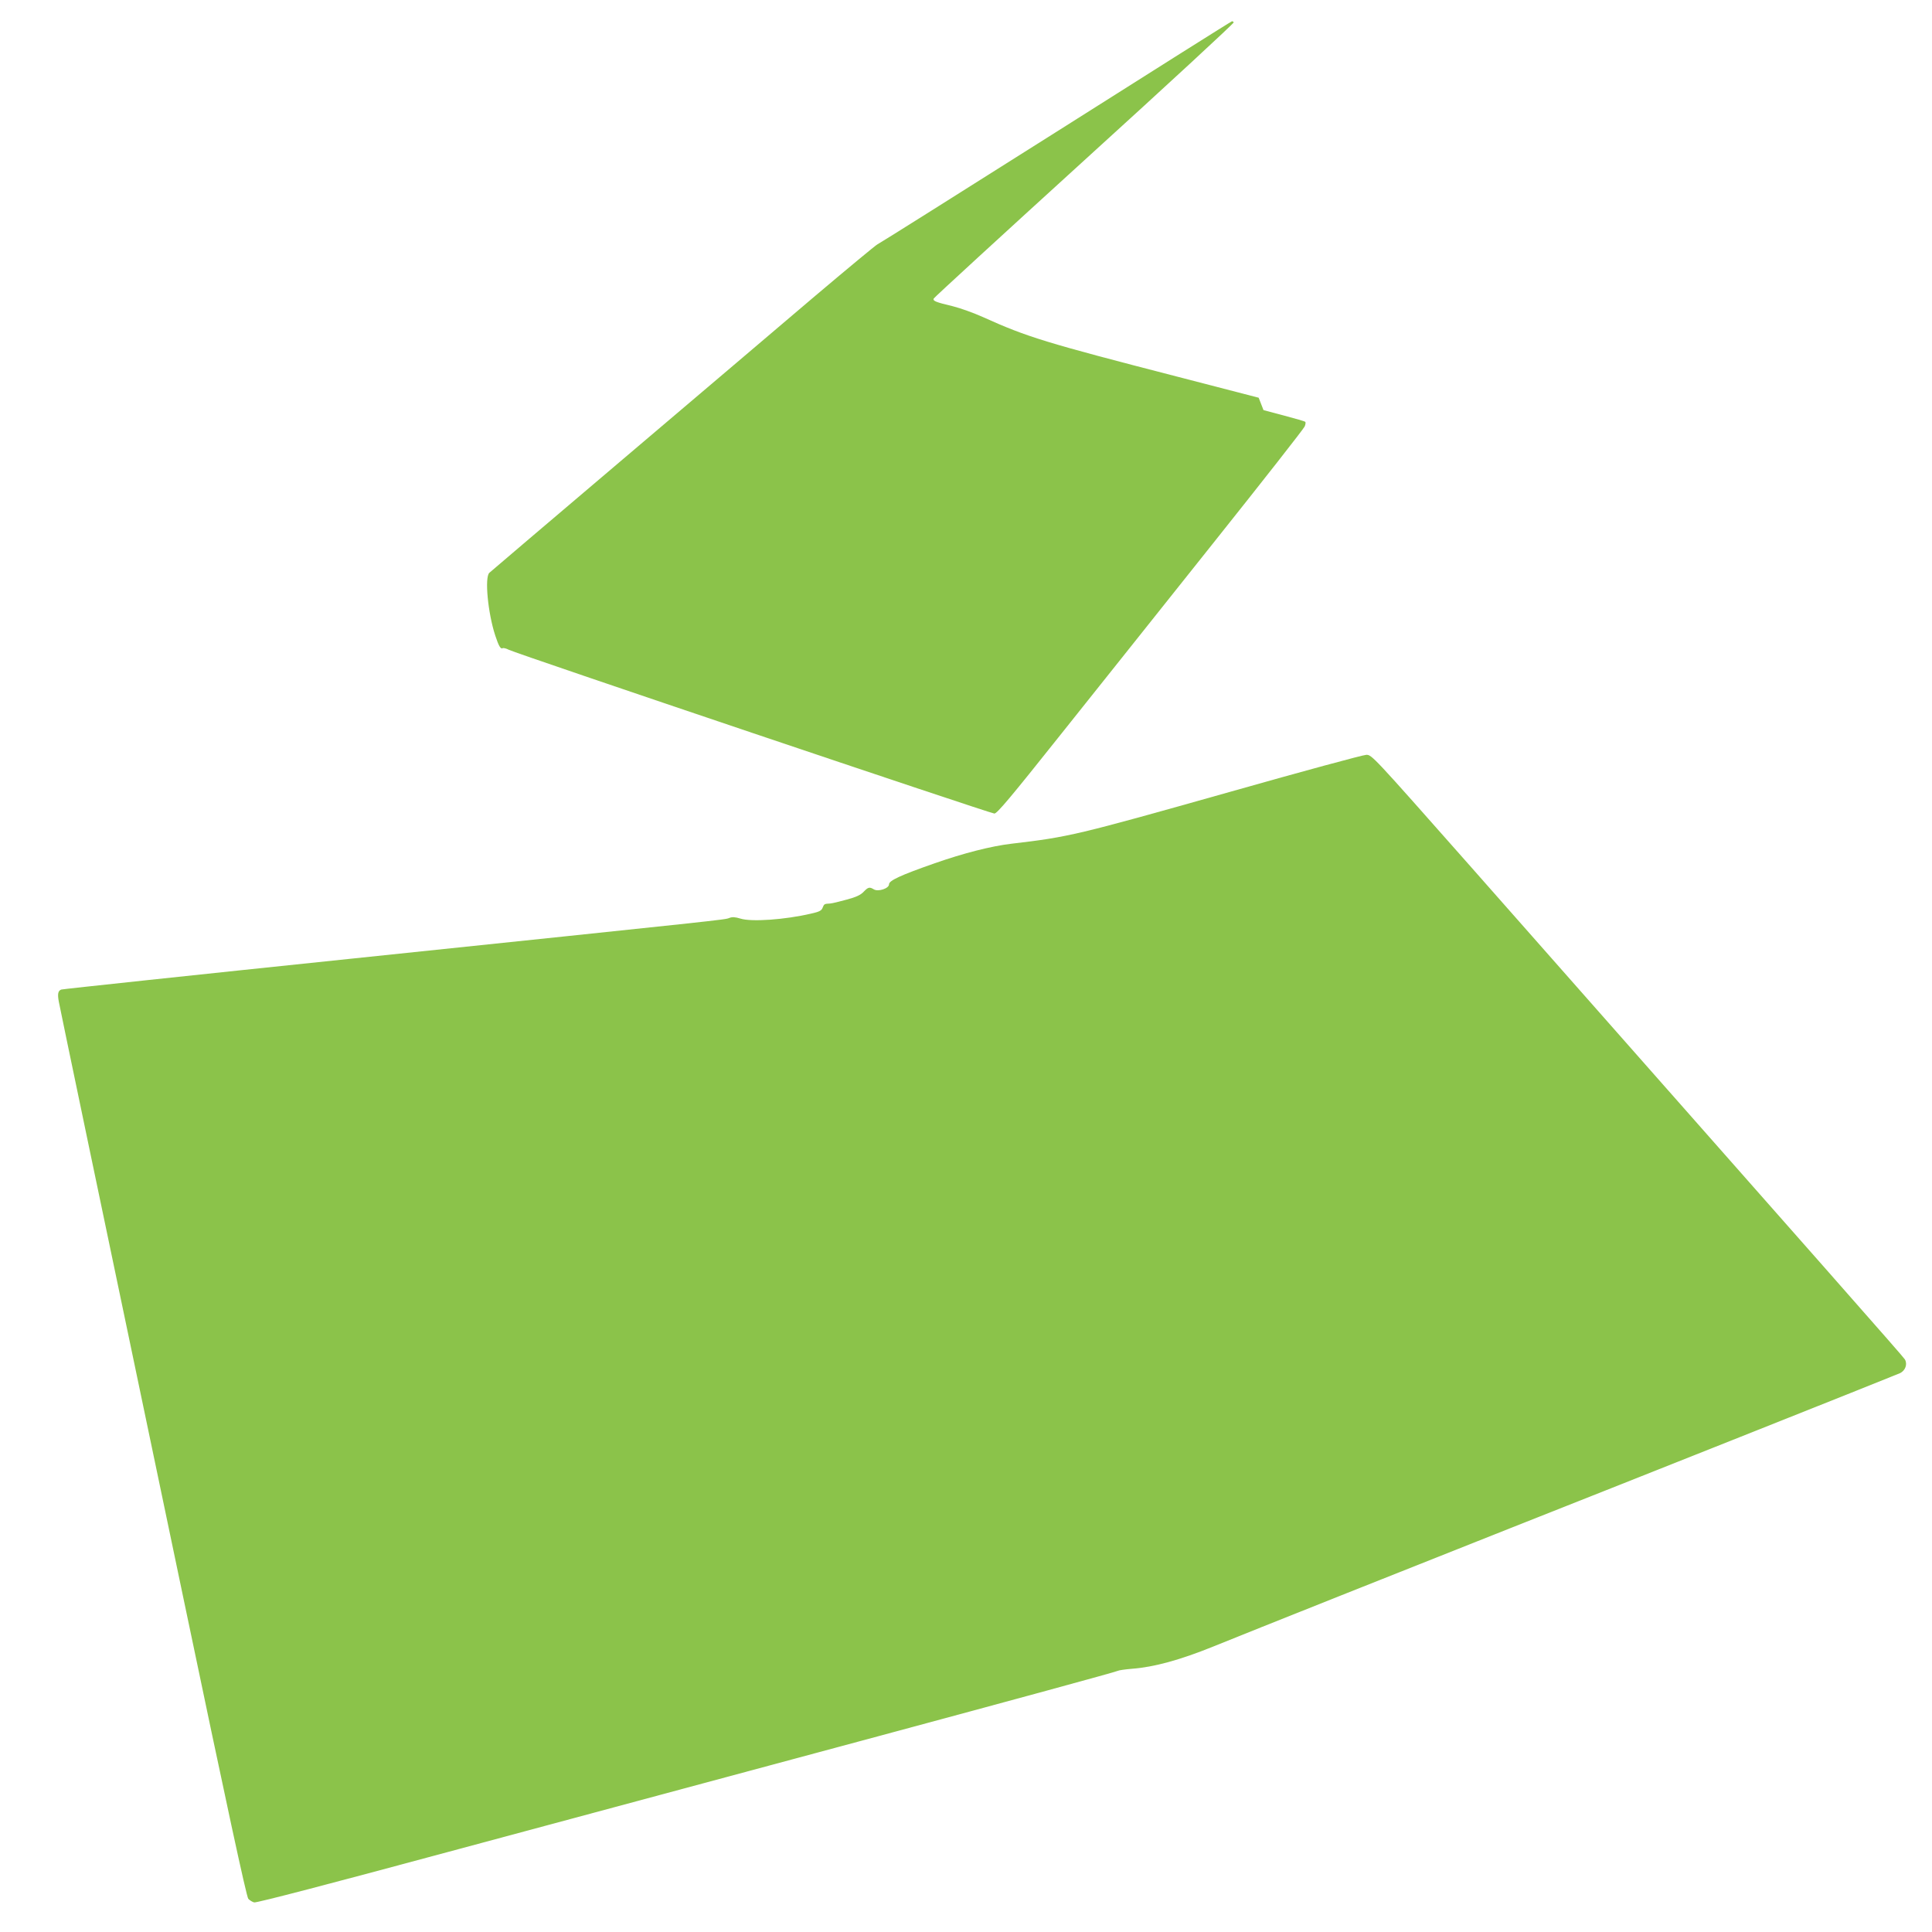 <?xml version="1.0" standalone="no"?>
<!DOCTYPE svg PUBLIC "-//W3C//DTD SVG 20010904//EN"
 "http://www.w3.org/TR/2001/REC-SVG-20010904/DTD/svg10.dtd">
<svg version="1.0" xmlns="http://www.w3.org/2000/svg"
 width="1280pt" height="1280pt" viewBox="0 0 1280 1280"
 preserveAspectRatio="xMidYMid meet">
<g transform="translate(0,1280) scale(0.1,-0.1)"
fill="#8bc34a" stroke="none">
<path d="M6995 11924 c-638 -403 -1170 -738 -1182 -743 -11 -5 -200 -162 -420
-348 -219 -186 -789 -671 -1268 -1077 -478 -406 -876 -744 -883 -751 -32 -30
-10 -265 39 -415 23 -70 36 -93 50 -84 5 2 23 -2 40 -11 48 -25 3191 -1085
3217 -1085 18 0 108 107 435 518 227 284 682 856 1012 1270 330 414 604 763
609 777 6 14 7 27 4 30 -3 4 -67 22 -142 42 l-135 36 -16 41 -16 41 -537 139
c-876 226 -997 263 -1289 395 -62 28 -152 60 -200 72 -113 27 -134 35 -127 51
3 7 453 420 999 917 547 497 992 908 989 913 -3 4 -8 8 -12 7 -4 0 -529 -331
-1167 -735z"/>
<path d="M8150 7554 c-1021 -288 -1067 -299 -1450 -344 -134 -16 -315 -62
-509 -130 -226 -79 -301 -114 -301 -139 0 -27 -72 -51 -101 -33 -28 17 -37 15
-67 -16 -19 -21 -51 -36 -112 -52 -47 -13 -96 -25 -110 -26 -39 -2 -40 -3 -50
-28 -7 -19 -22 -27 -77 -39 -171 -40 -394 -56 -467 -33 -36 11 -55 12 -75 4
-31 -12 -9 -9 -2489 -268 -1057 -110 -1928 -203 -1936 -206 -22 -8 -26 -30
-16 -82 10 -54 232 -1117 824 -3945 290 -1387 419 -1984 431 -1997 9 -10 27
-21 39 -24 15 -4 505 124 1287 335 695 187 1975 531 2844 765 869 234 1585
429 1590 434 6 4 48 10 95 14 146 11 317 58 535 146 175 72 1528 610 1970 785
656 259 2560 1016 2582 1027 37 17 52 61 33 92 -13 21 -458 525 -2898 3289
-626 708 -634 717 -670 716 -20 0 -426 -110 -902 -245z"/>
</g>
</svg>
